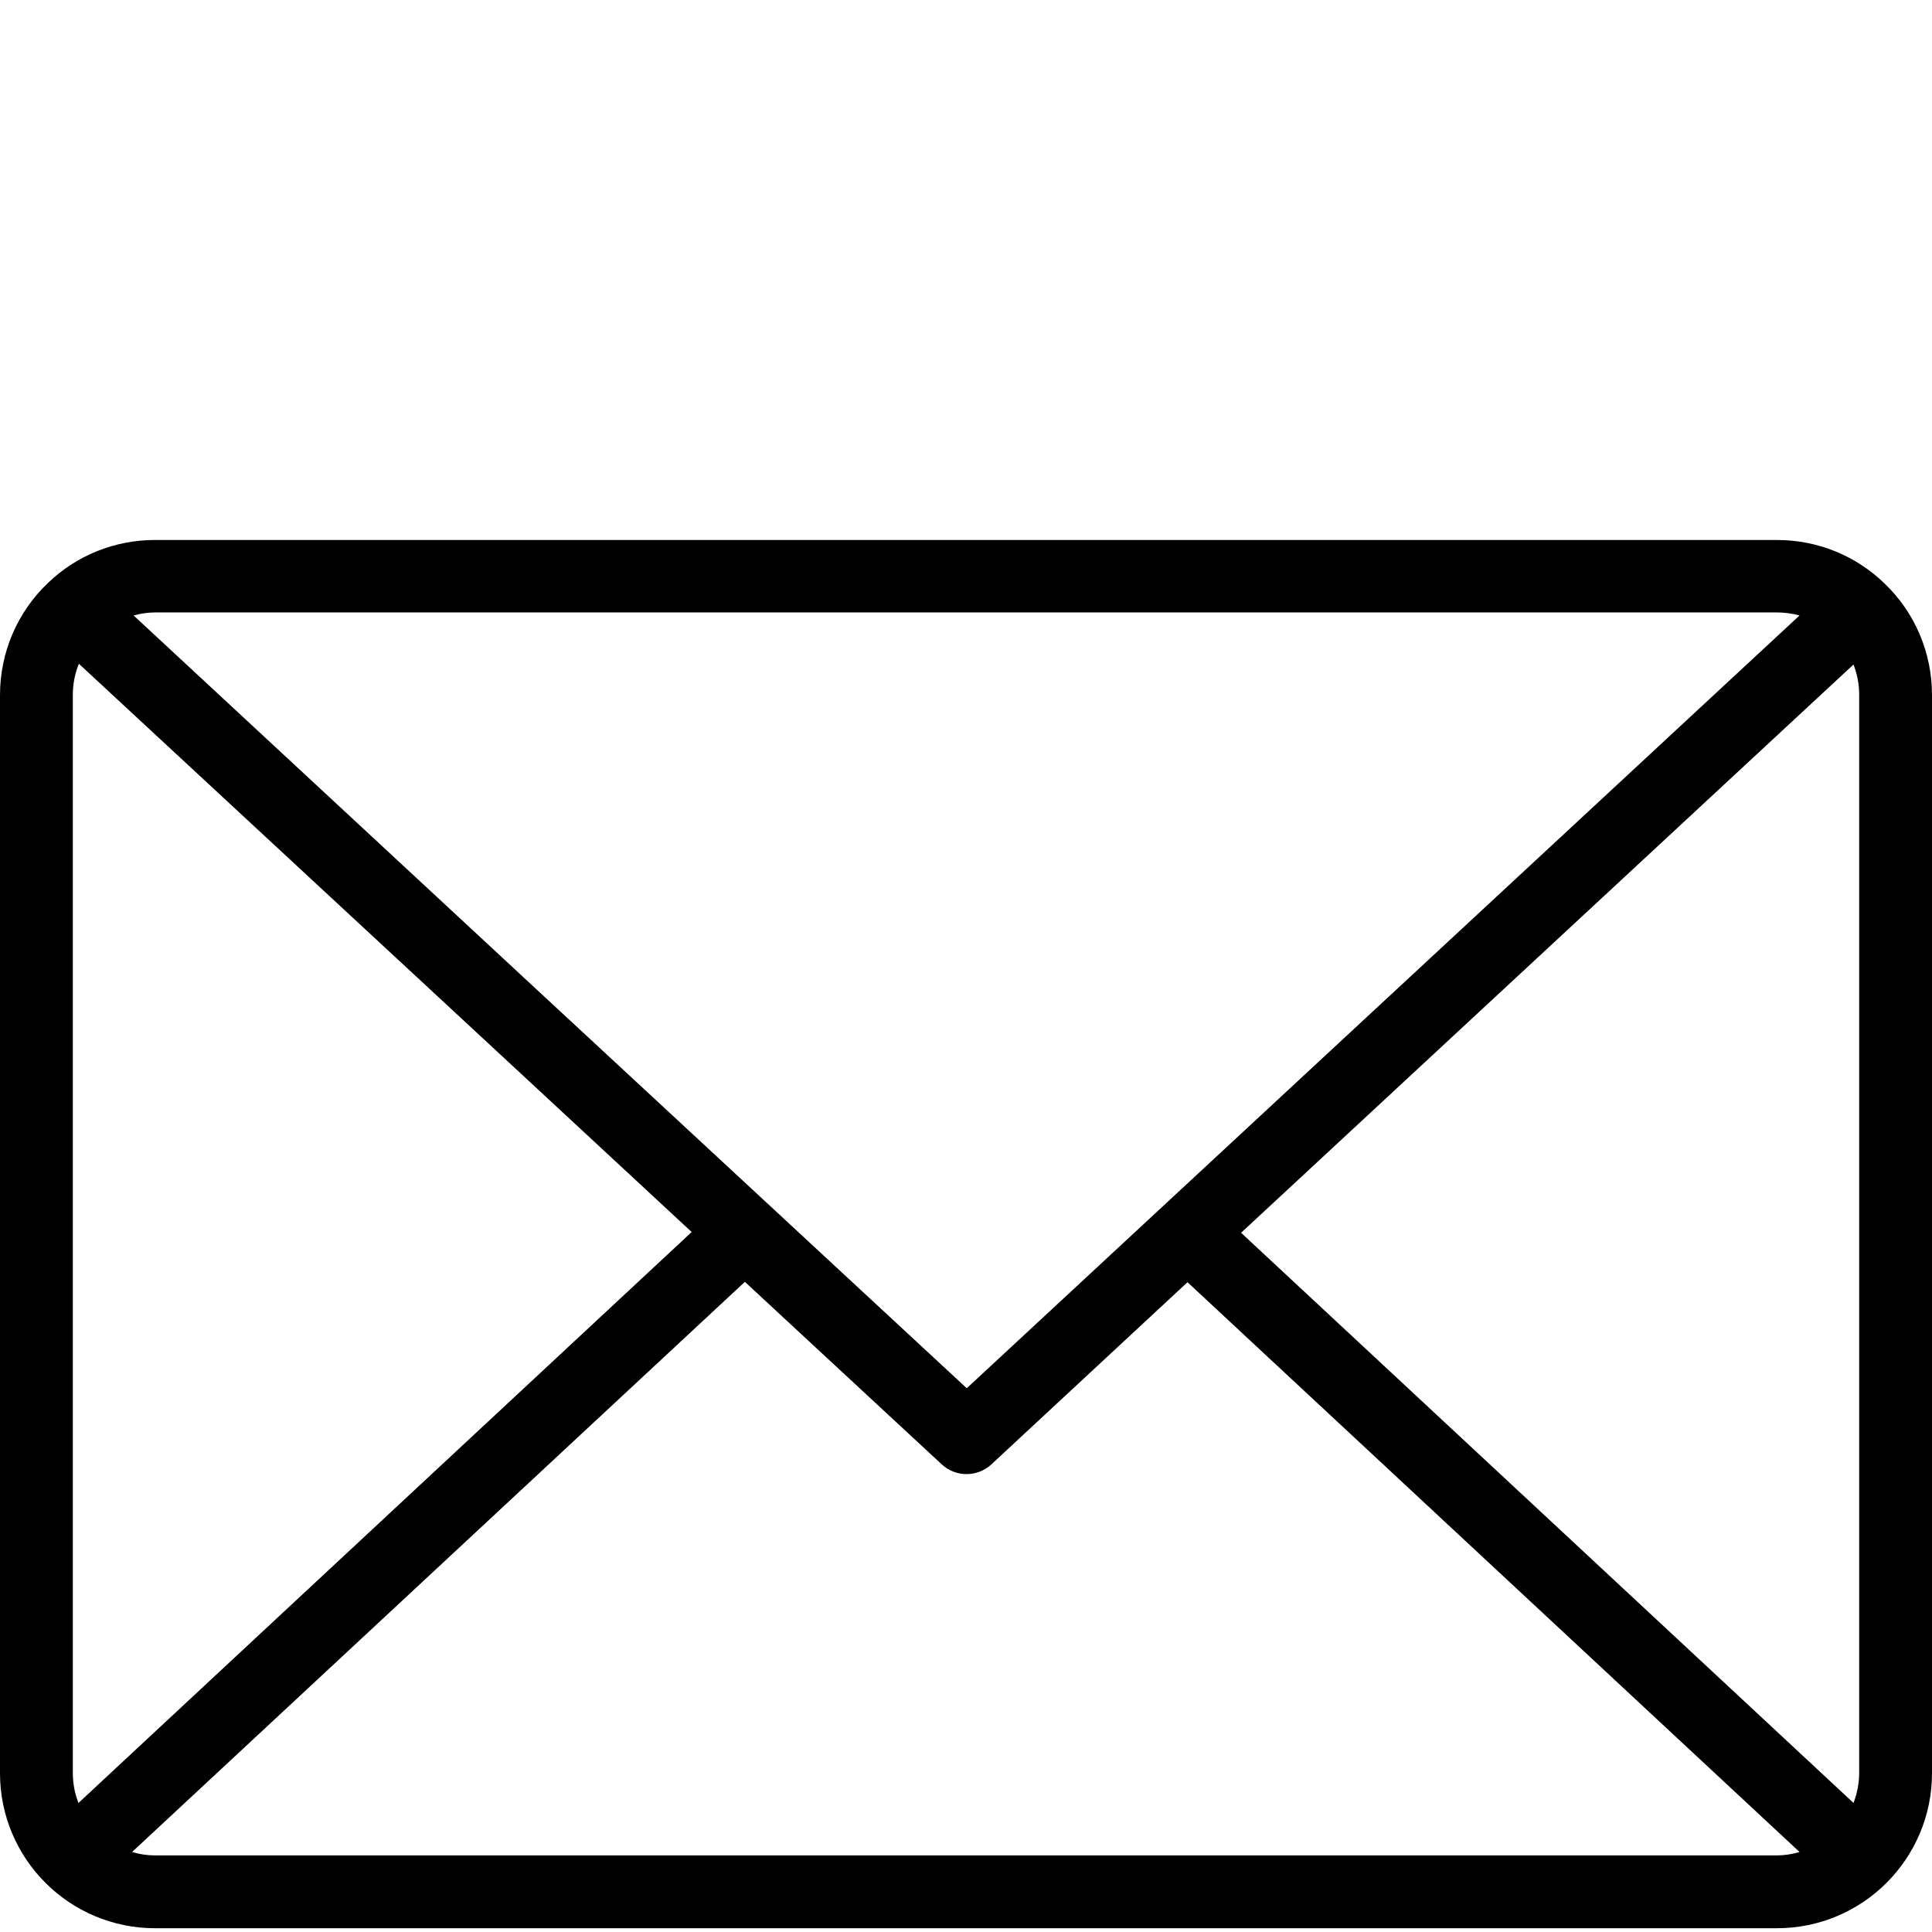 <?xml version="1.0" encoding="utf-8"?>
<!-- Generator: Adobe Illustrator 23.1.0, SVG Export Plug-In . SVG Version: 6.00 Build 0)  -->
<svg version="1.1" id="Layer_1" xmlns="http://www.w3.org/2000/svg" xmlns:xlink="http://www.w3.org/1999/xlink" x="0px" y="0px"
	 viewBox="0 0 512 512" style="enable-background:new 0 0 512 512;" xml:space="preserve">
<path d="M499.5,154.7L499.5,154.7L499.5,154.7c-7.7-7.5-17.9-11.6-28.6-11.6H41.1c-10.6,0-20.7,4-28.4,11.4l0,0l0,0l0,0l0,0
	C4.6,162.2,0,172.9,0,184.2v285.7c0,22.7,18.4,41.1,41.1,41.1h429.8c22.7,0,41.1-18.4,41.1-41.1V184.2
	C512,173,507.5,162.4,499.5,154.7L499.5,154.7z M328.9,326.7l162.3-150.6c1,2.6,1.5,5.3,1.5,8v285.7c0,2.7-0.5,5.4-1.5,8
	L328.9,326.7z M470.9,162.3c2,0,4.1,0.3,6,0.8L256.2,367.9L139.6,259.8L35.4,163.1c1.9-0.5,3.8-0.8,5.8-0.8H470.9z M20.8,477.8
	c-1-2.5-1.5-5.2-1.5-8V184.2c0-2.8,0.5-5.6,1.6-8.3l105.7,98l56.7,52.6L20.8,477.8z M41.1,491.7c-2.1,0-4.1-0.3-6.1-0.9l162.4-151.1
	l52.2,48.4c3.7,3.4,9.4,3.4,13.1,0l52-48.3l162.2,151c-2,0.6-4,0.9-6.1,0.9H41.1z"/>
</svg>
